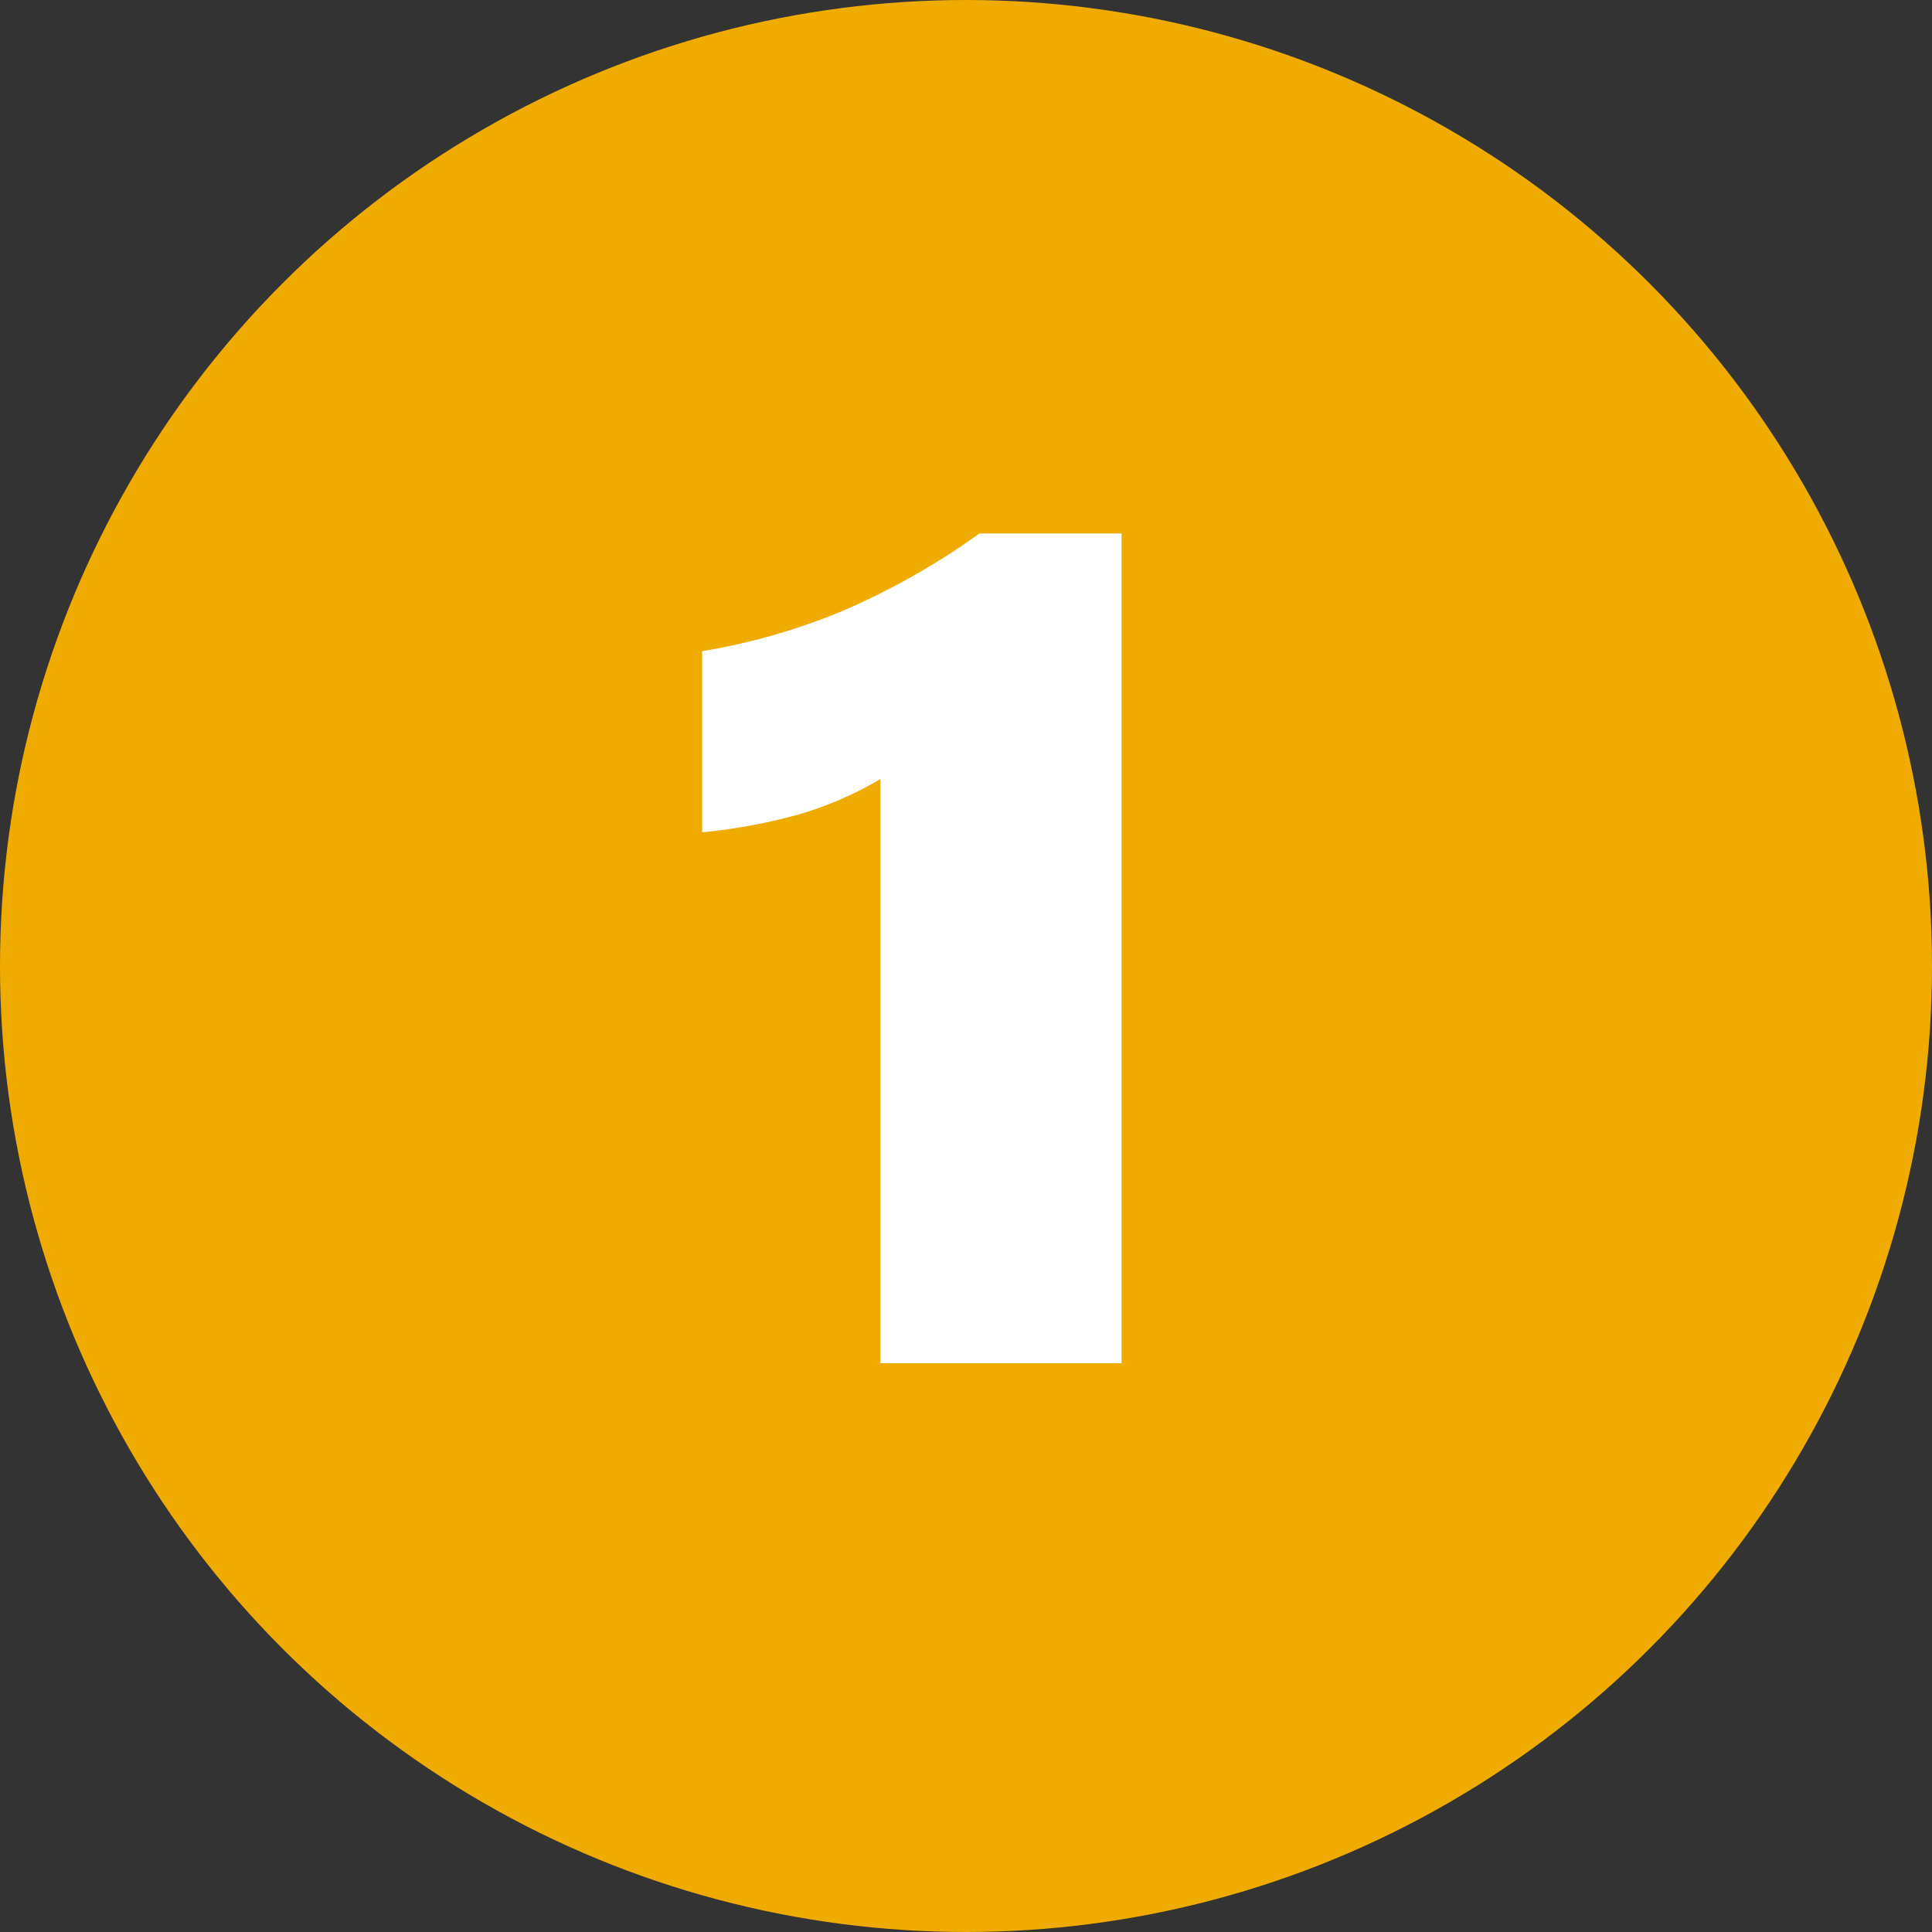 <svg xmlns="http://www.w3.org/2000/svg" width="25" height="25" viewBox="0 0 25 25">
  <rect x="0" y="0" width="25" height="25" fill="#333333" stroke="none"/>
  <g id="Plan_de_travail_9_copie_14" data-name="Plan de travail 9 copie 14" transform="translate(-13 -11.75)">
    <circle id="Ellipse_188" data-name="Ellipse 188" cx="12.5" cy="12.5" r="12.5" transform="translate(13 11.75)" fill="#f0ab00"/>
    <path id="Tracé_204" data-name="Tracé 204" d="M2.893,0V-7.559A4.609,4.609,0,0,1,1.831-7.1,7.316,7.316,0,0,1,.586-6.87V-9.214a8.227,8.227,0,0,0,1.842-.531,9.506,9.506,0,0,0,1.747-.992H6.013V0Z" transform="translate(21.5 29.39)" fill="#fff"/>
  </g>
</svg>
